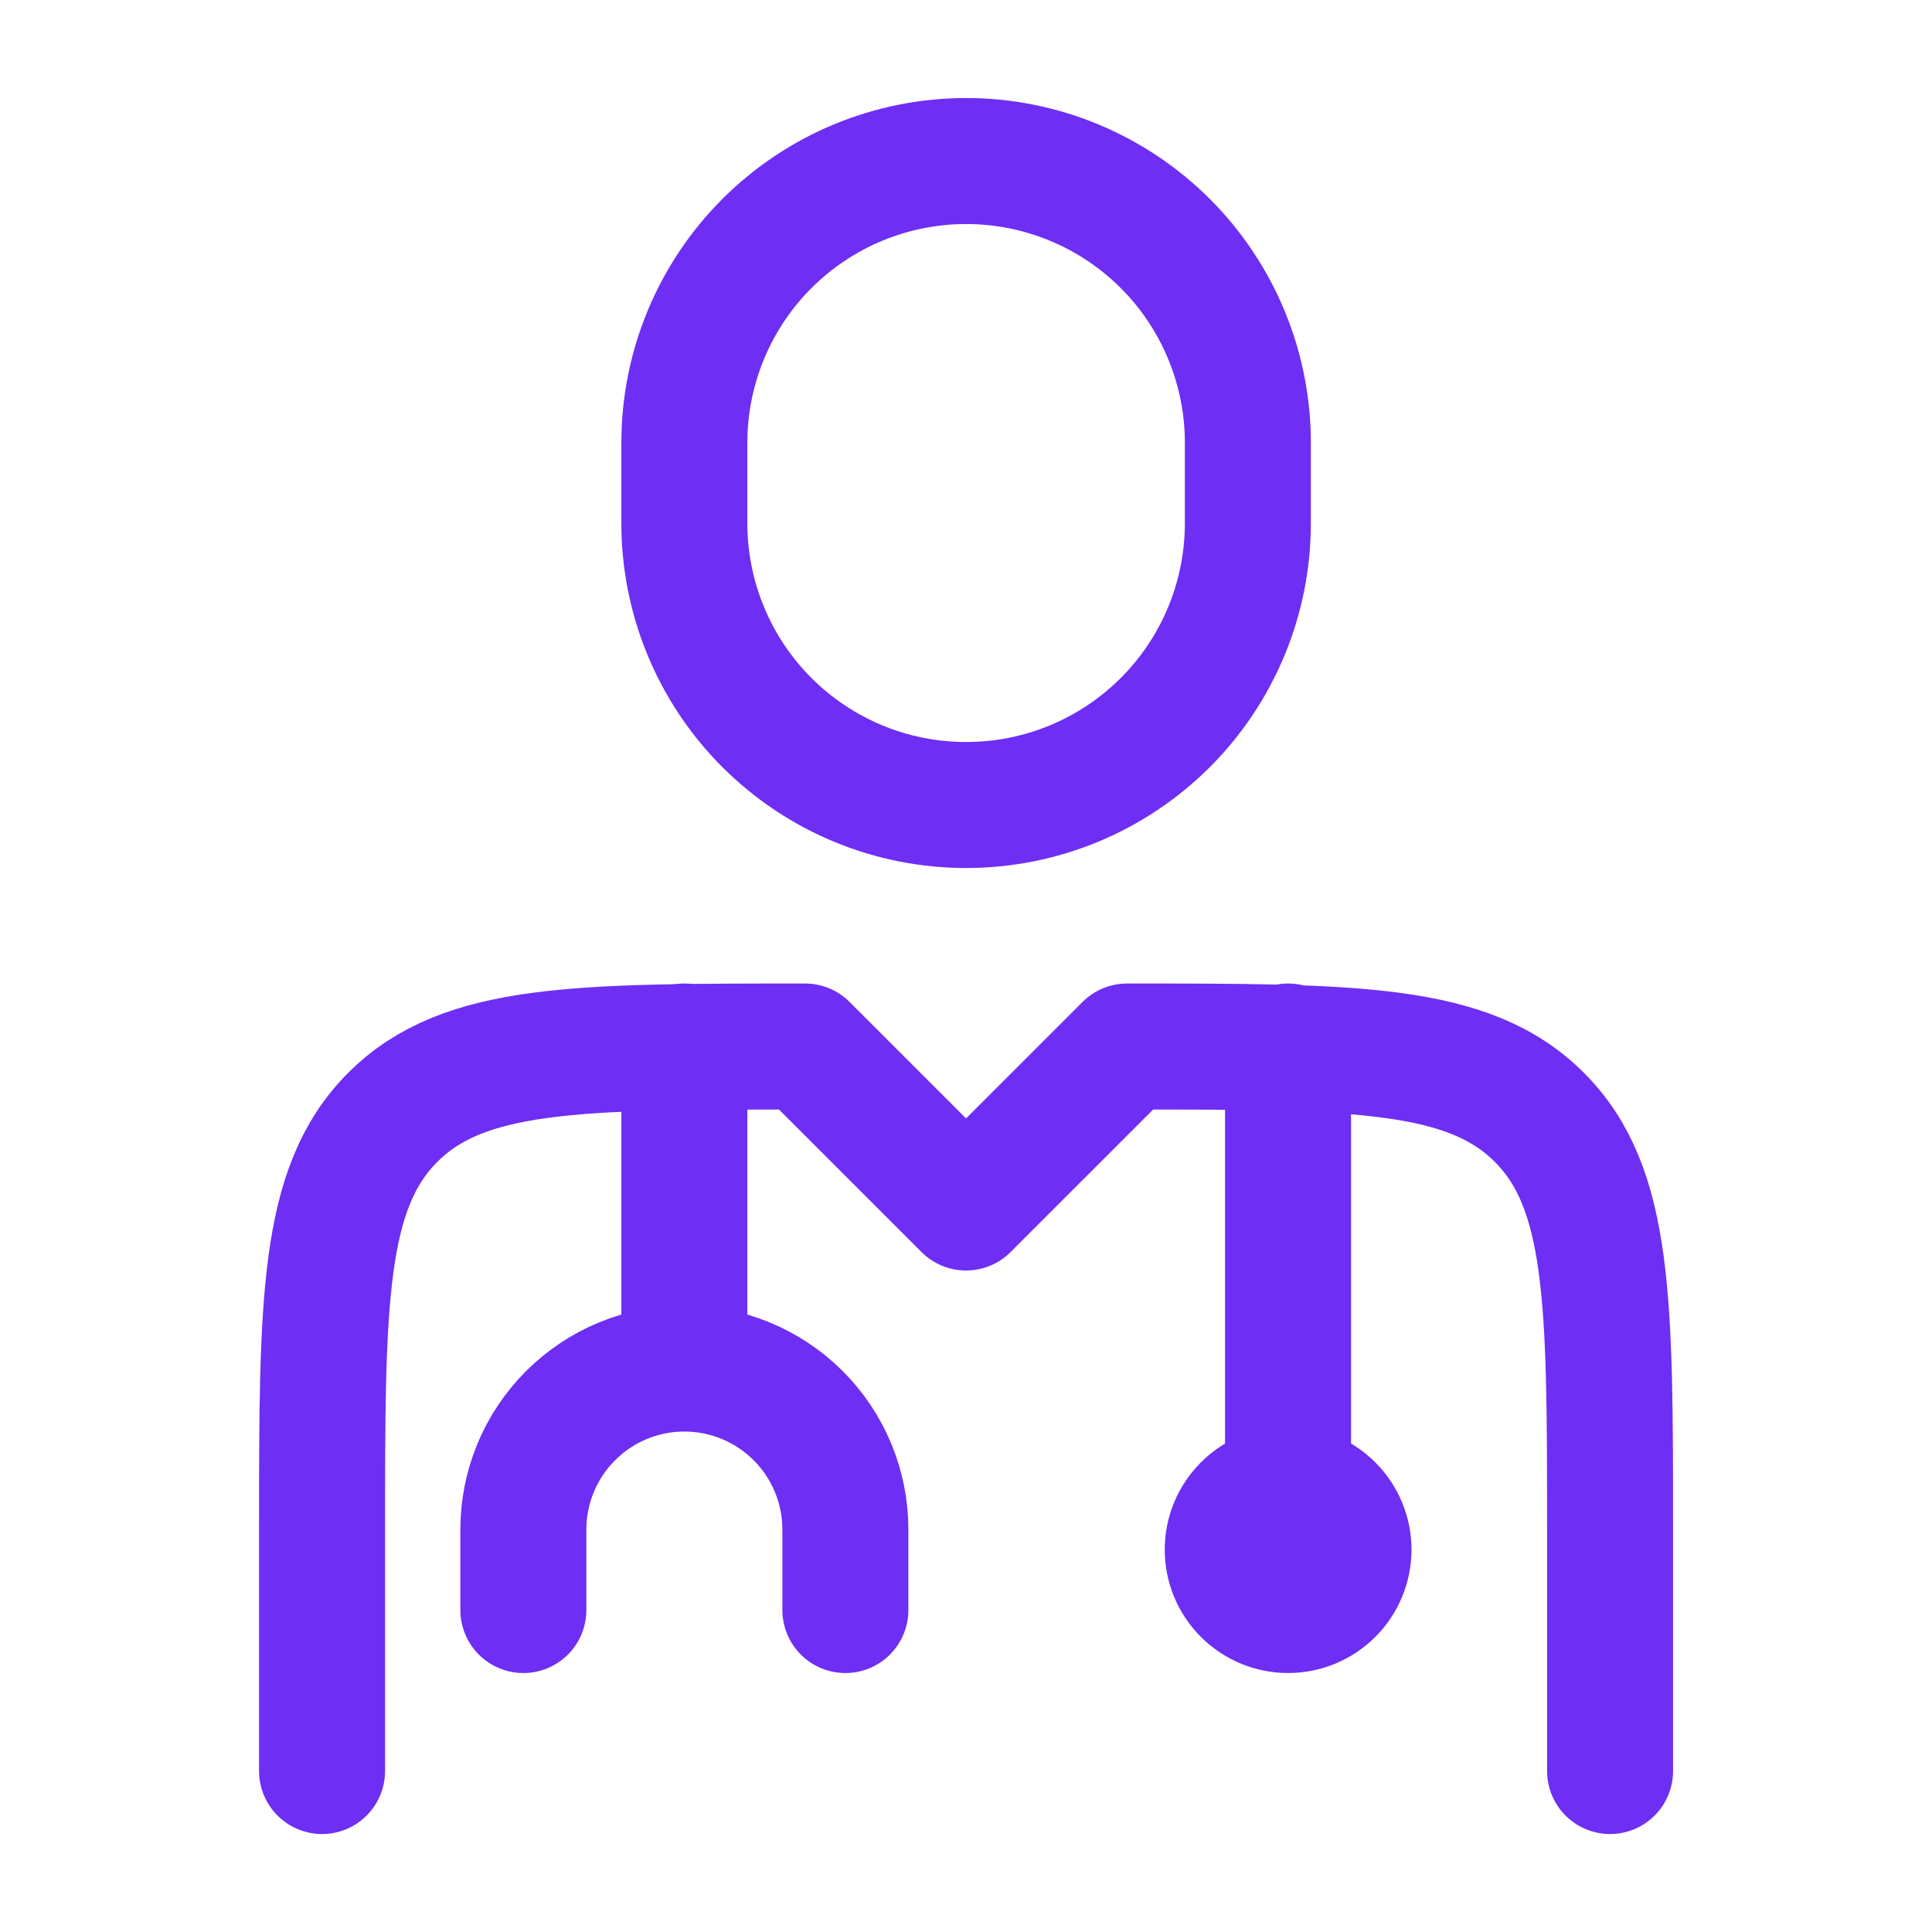 <svg width="46" height="46" viewBox="0 0 46 46" fill="none" xmlns="http://www.w3.org/2000/svg">
<path d="M38.335 42.167V36.417C38.335 30.997 38.335 28.285 36.65 26.602C34.967 24.917 32.255 24.917 26.835 24.917L23.001 28.75L19.168 24.917C13.748 24.917 11.036 24.917 9.353 26.602C7.668 28.285 7.668 30.997 7.668 36.417V42.167M30.668 24.917V35.459" stroke="#6E2EF4" stroke-width="3" stroke-linecap="round" stroke-linejoin="round"/>
<path d="M16.294 24.917V32.584M16.294 32.584C17.311 32.584 18.286 32.988 19.005 33.707C19.724 34.426 20.128 35.401 20.128 36.417V38.334M16.294 32.584C15.278 32.584 14.303 32.988 13.584 33.707C12.865 34.426 12.461 35.401 12.461 36.417V38.334M29.711 12.459V10.542C29.711 9.661 29.537 8.789 29.2 7.975C28.863 7.161 28.369 6.422 27.746 5.799C27.123 5.176 26.384 4.682 25.57 4.345C24.756 4.008 23.884 3.834 23.003 3.834C22.122 3.834 21.249 4.008 20.435 4.345C19.622 4.682 18.882 5.176 18.259 5.799C17.636 6.422 17.142 7.161 16.805 7.975C16.468 8.789 16.294 9.661 16.294 10.542V12.459C16.294 13.34 16.468 14.212 16.805 15.026C17.142 15.84 17.636 16.58 18.259 17.203C18.882 17.825 19.622 18.32 20.435 18.657C21.249 18.994 22.122 19.167 23.003 19.167C23.884 19.167 24.756 18.994 25.57 18.657C26.384 18.32 27.123 17.825 27.746 17.203C28.369 16.58 28.863 15.84 29.2 15.026C29.537 14.212 29.711 13.34 29.711 12.459ZM32.107 36.897C32.107 37.278 31.955 37.643 31.686 37.913C31.416 38.182 31.05 38.334 30.669 38.334C30.288 38.334 29.922 38.182 29.653 37.913C29.383 37.643 29.232 37.278 29.232 36.897C29.232 36.515 29.383 36.15 29.653 35.88C29.922 35.61 30.288 35.459 30.669 35.459C31.05 35.459 31.416 35.61 31.686 35.88C31.955 36.15 32.107 36.515 32.107 36.897Z" stroke="#6E2EF4" stroke-width="3" stroke-linecap="round" stroke-linejoin="round"/>
</svg>
